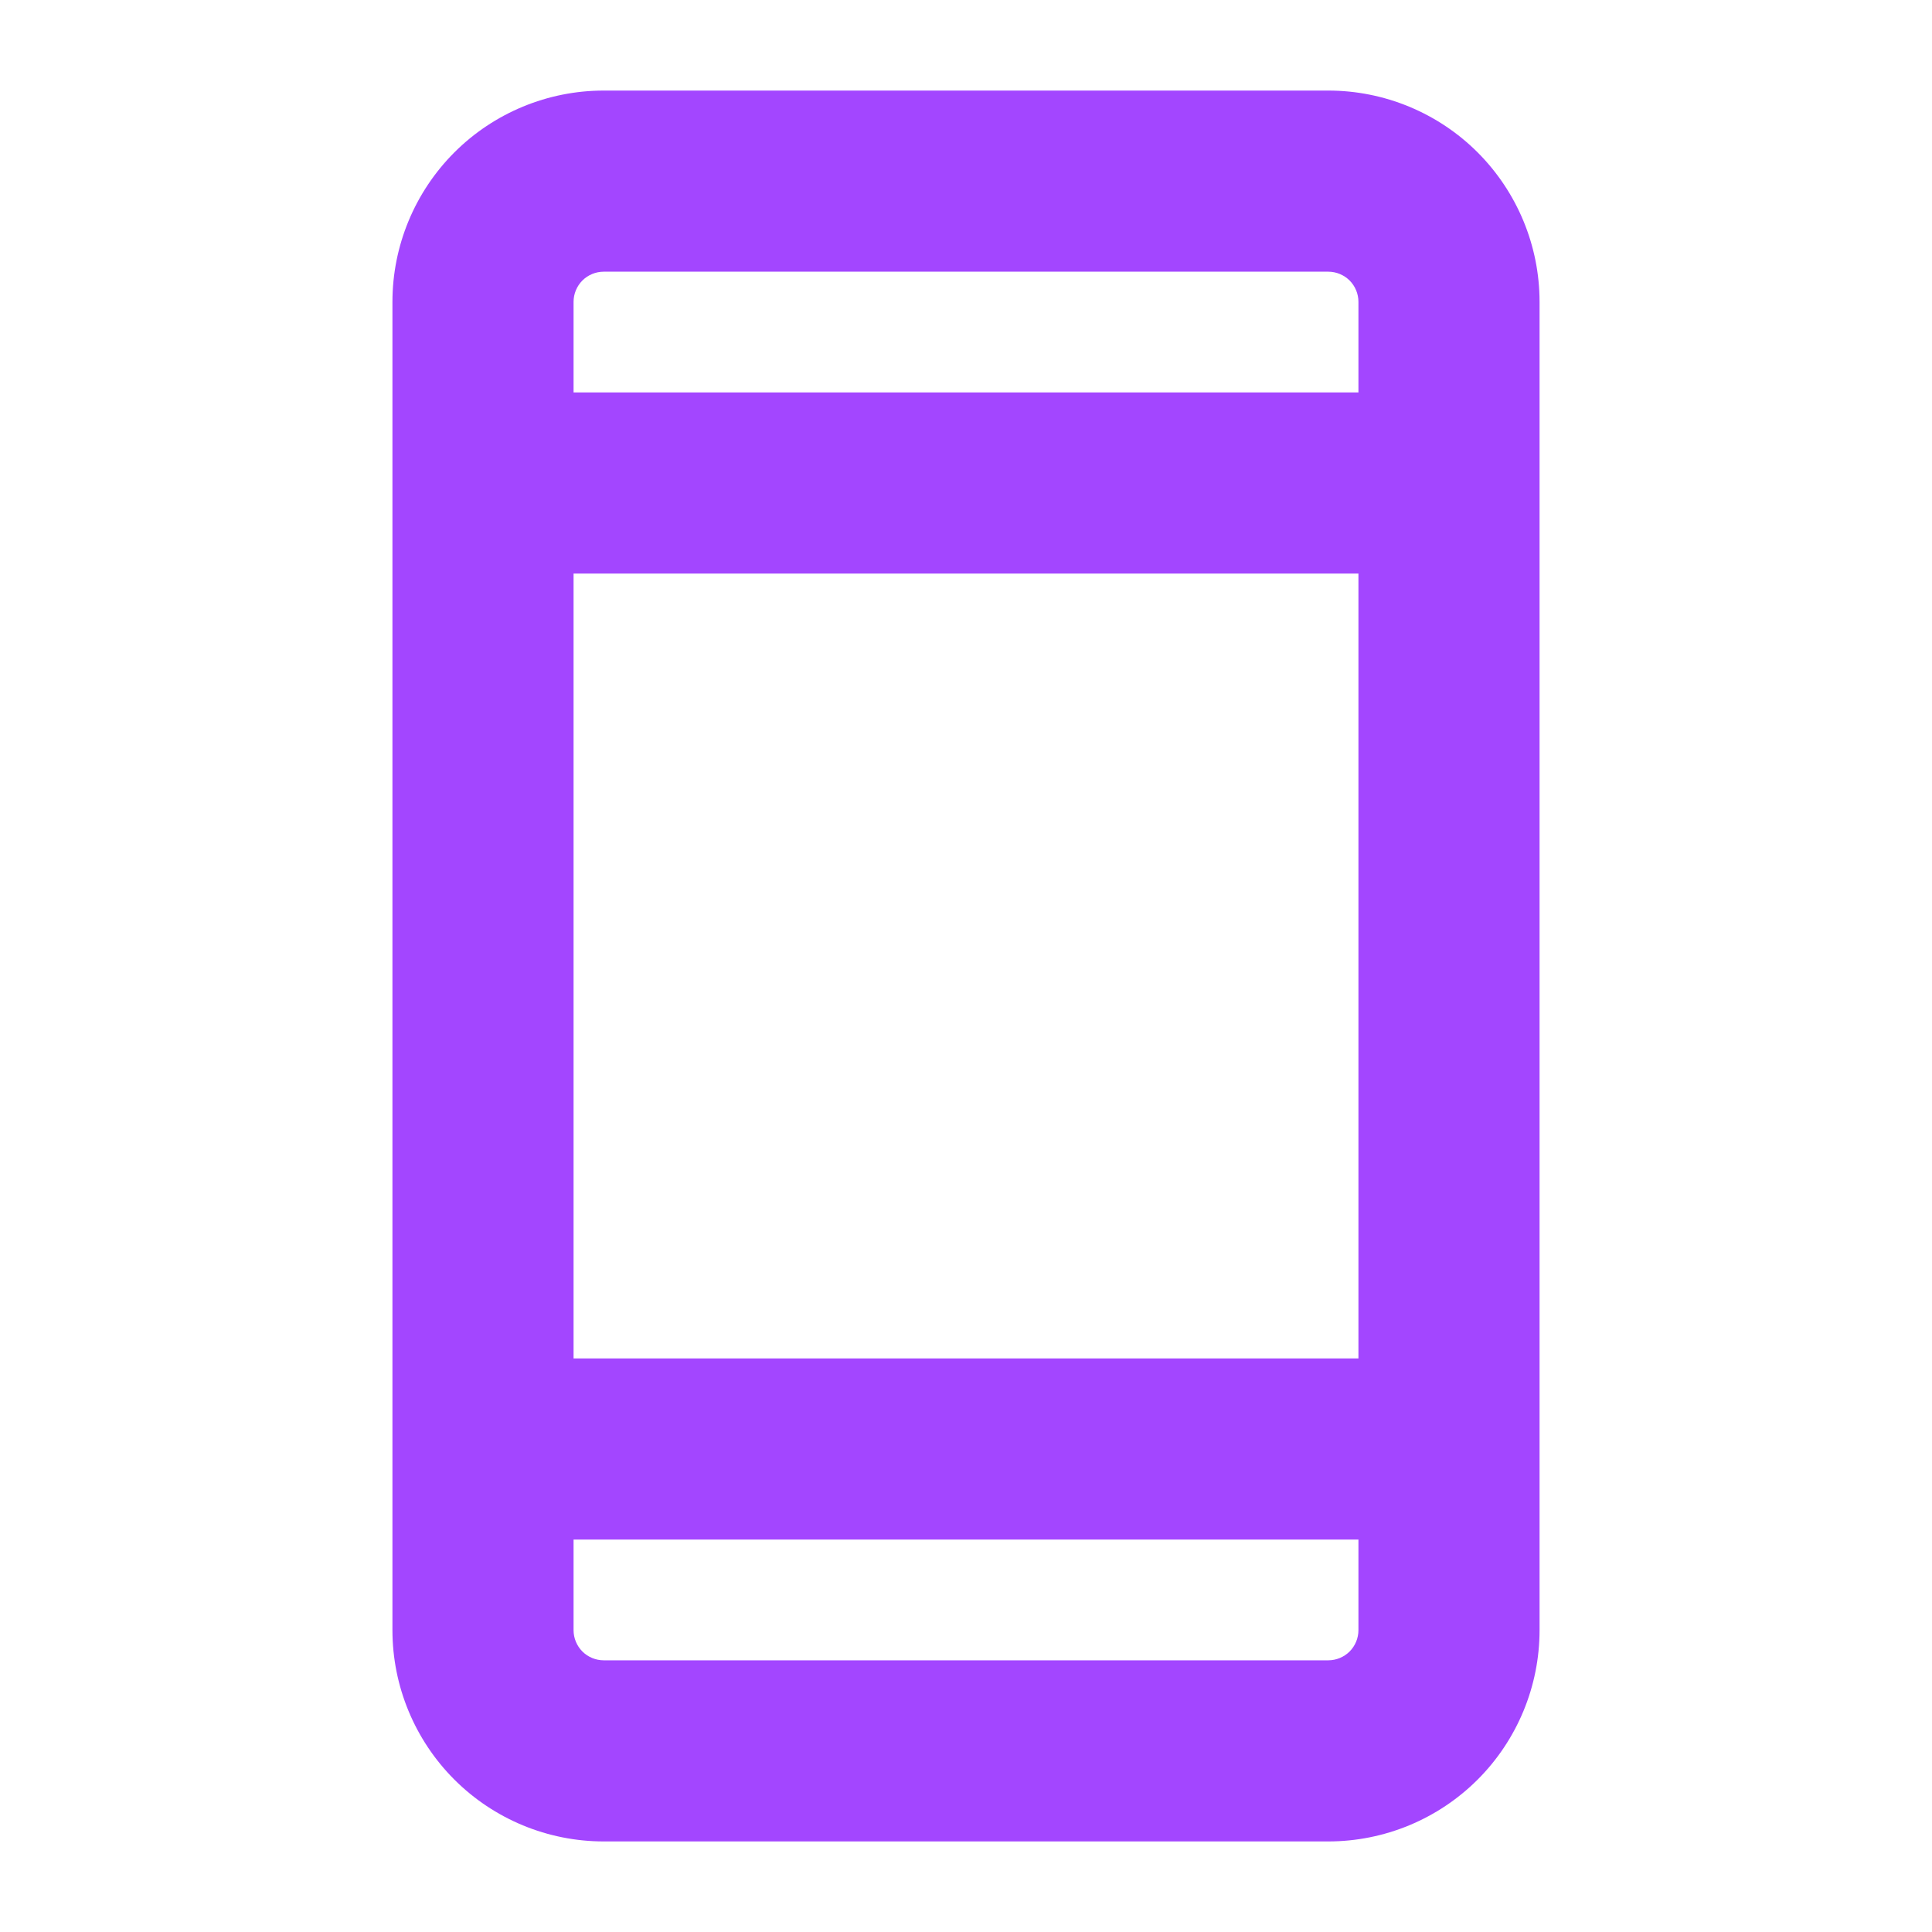 <svg width="32" height="32" viewBox="0 0 32 32" fill="none" xmlns="http://www.w3.org/2000/svg">
<g id="ph:device-mobile-bold">
<path id="Vector" d="M22 1.5H10C9.072 1.5 8.181 1.869 7.525 2.525C6.869 3.182 6.5 4.072 6.5 5V27C6.5 27.928 6.869 28.819 7.525 29.475C8.181 30.131 9.072 30.5 10 30.5H22C22.928 30.5 23.819 30.131 24.475 29.475C25.131 28.819 25.5 27.928 25.5 27V5C25.5 4.072 25.131 3.182 24.475 2.525C23.819 1.869 22.928 1.5 22 1.5ZM9.5 9.5H22.5V22.5H9.5V9.5ZM10 4.5H22C22.133 4.5 22.26 4.553 22.354 4.646C22.447 4.74 22.5 4.867 22.5 5V6.5H9.5V5C9.5 4.867 9.553 4.74 9.646 4.646C9.74 4.553 9.867 4.5 10 4.5ZM22 27.5H10C9.867 27.5 9.74 27.447 9.646 27.354C9.553 27.26 9.5 27.133 9.5 27V25.5H22.5V27C22.5 27.133 22.447 27.26 22.354 27.354C22.26 27.447 22.133 27.5 22 27.5Z" fill="#A346FF"/>
</g>
</svg>
